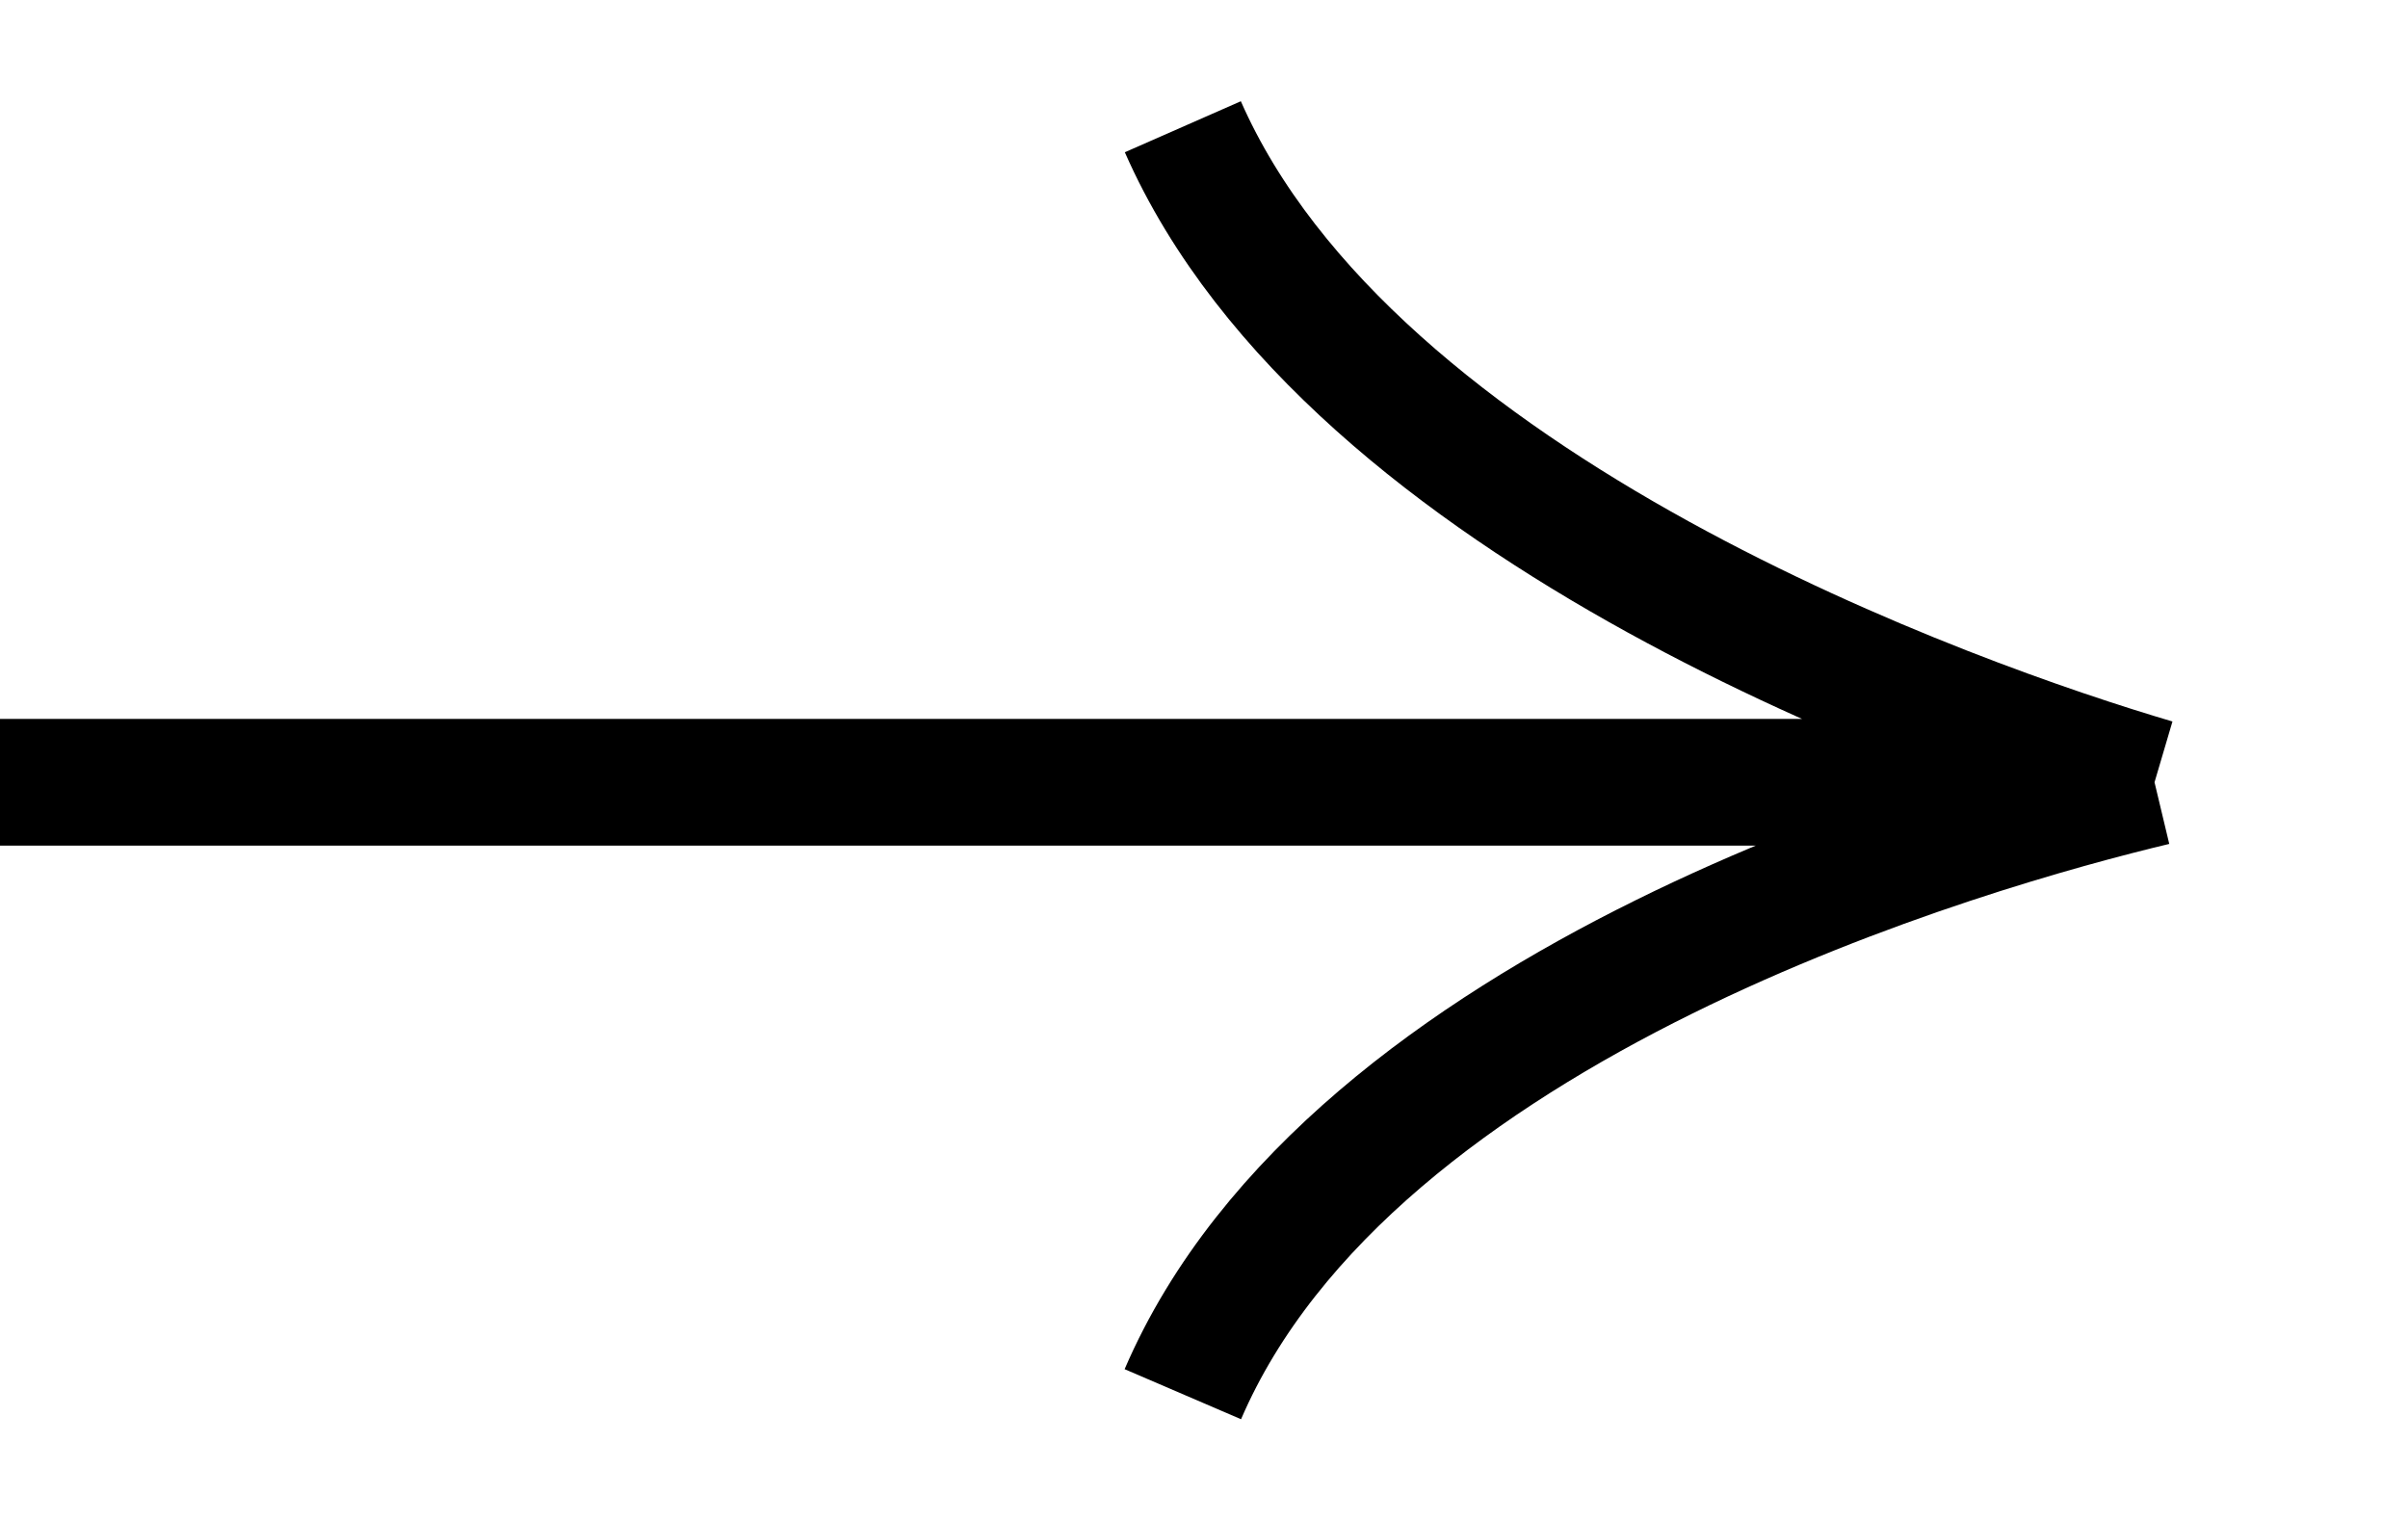 <svg width="19" height="12" viewBox="0 0 19 12" fill="none" xmlns="http://www.w3.org/2000/svg">
<path d="M0 6.172H17M17 6.172C15.444 5.713 10.667 4.034 9.333 1M17 6.172C15.556 6.517 10.667 7.897 9.333 11" stroke="currentcolor"/>
</svg>
